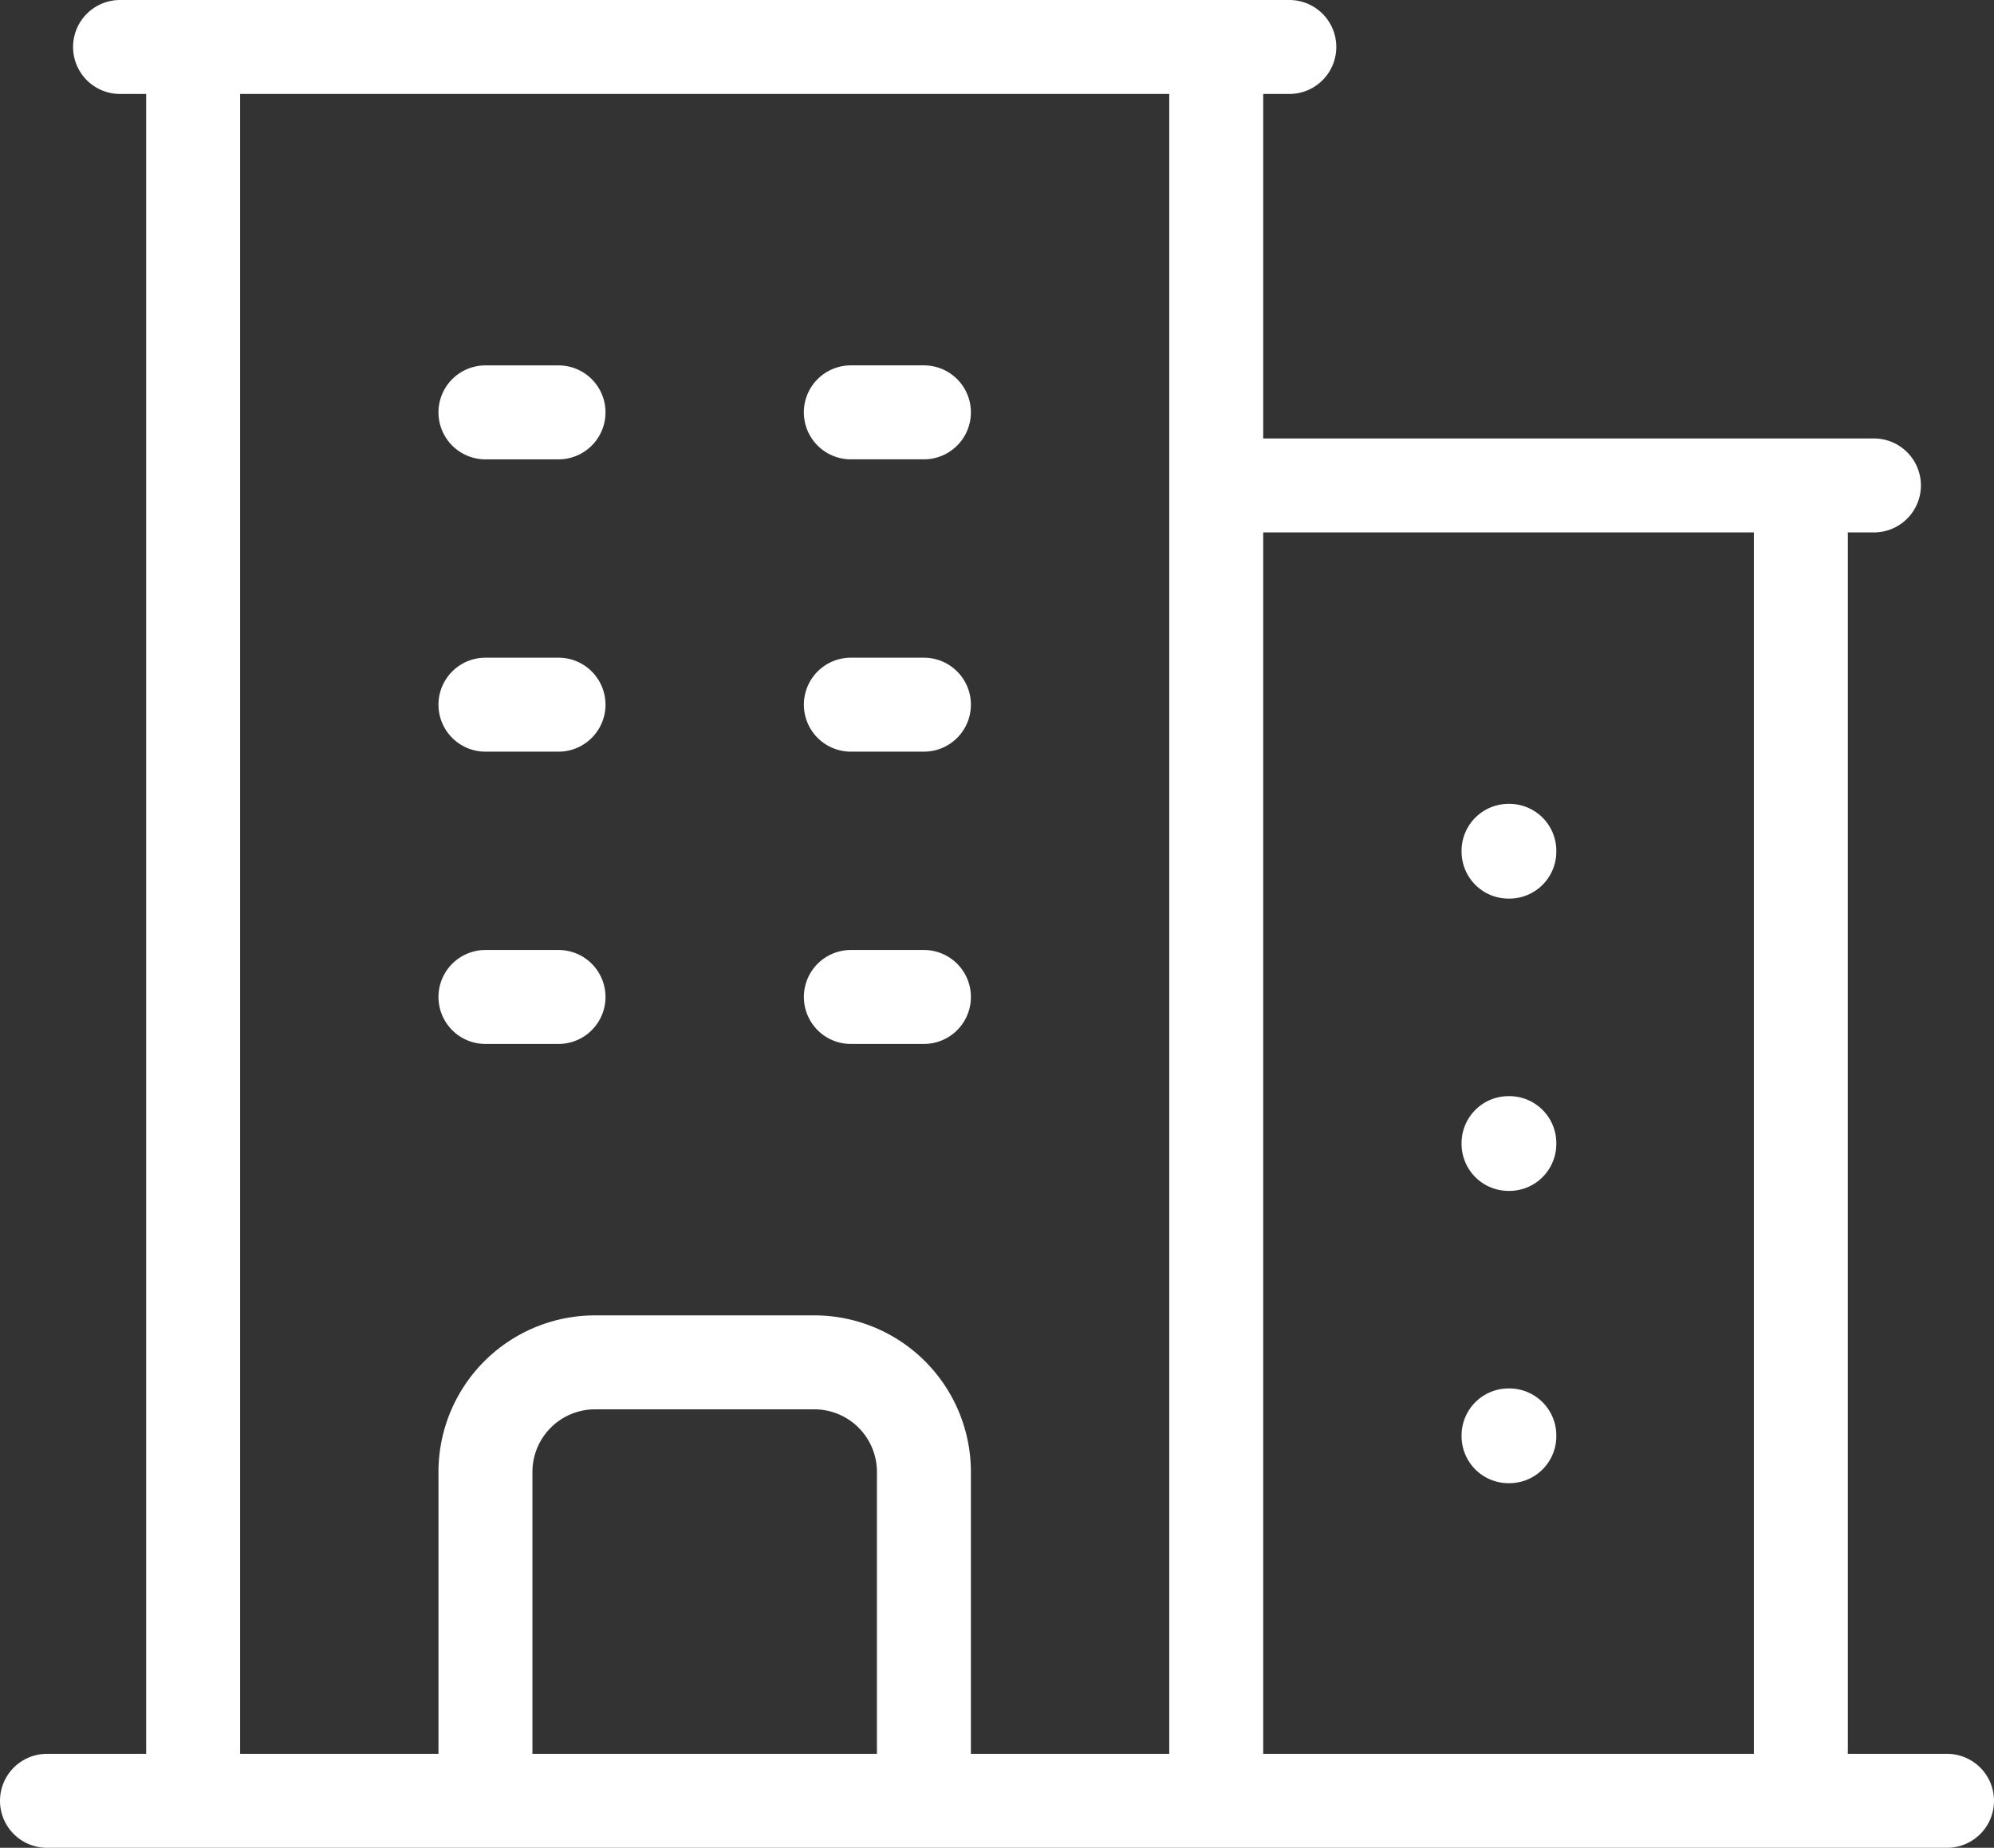 <svg xmlns="http://www.w3.org/2000/svg" width="63.667" height="59" viewBox="0 0 63.667 59">
  <rect x="0" y="0" width="63.667" height="59" fill="#333333" stroke="none"/>
  <path id="smart-cities" d="M2.25,59H62.917m-56-56V59M39.583,3V59M58.25,17V59m-42-44.333h2.333M16.25,24h2.333M16.25,33.333h2.333m9.333-18.667H30.25M27.917,24H30.25m-2.333,9.333H30.25M16.25,59V48.5a3.5,3.5,0,0,1,3.5-3.5h7a3.5,3.5,0,0,1,3.5,3.5V59M4.583,3H41.917M39.583,17h21M48.917,28.667h.025v.025h-.025Zm0,9.333h.025v.025h-.025Zm0,9.333h.025v.025h-.025Z" transform="translate(-0.75 -1.5)" fill="none" stroke="#fff" stroke-linecap="round" stroke-linejoin="round" stroke-width="3"/>
</svg>
